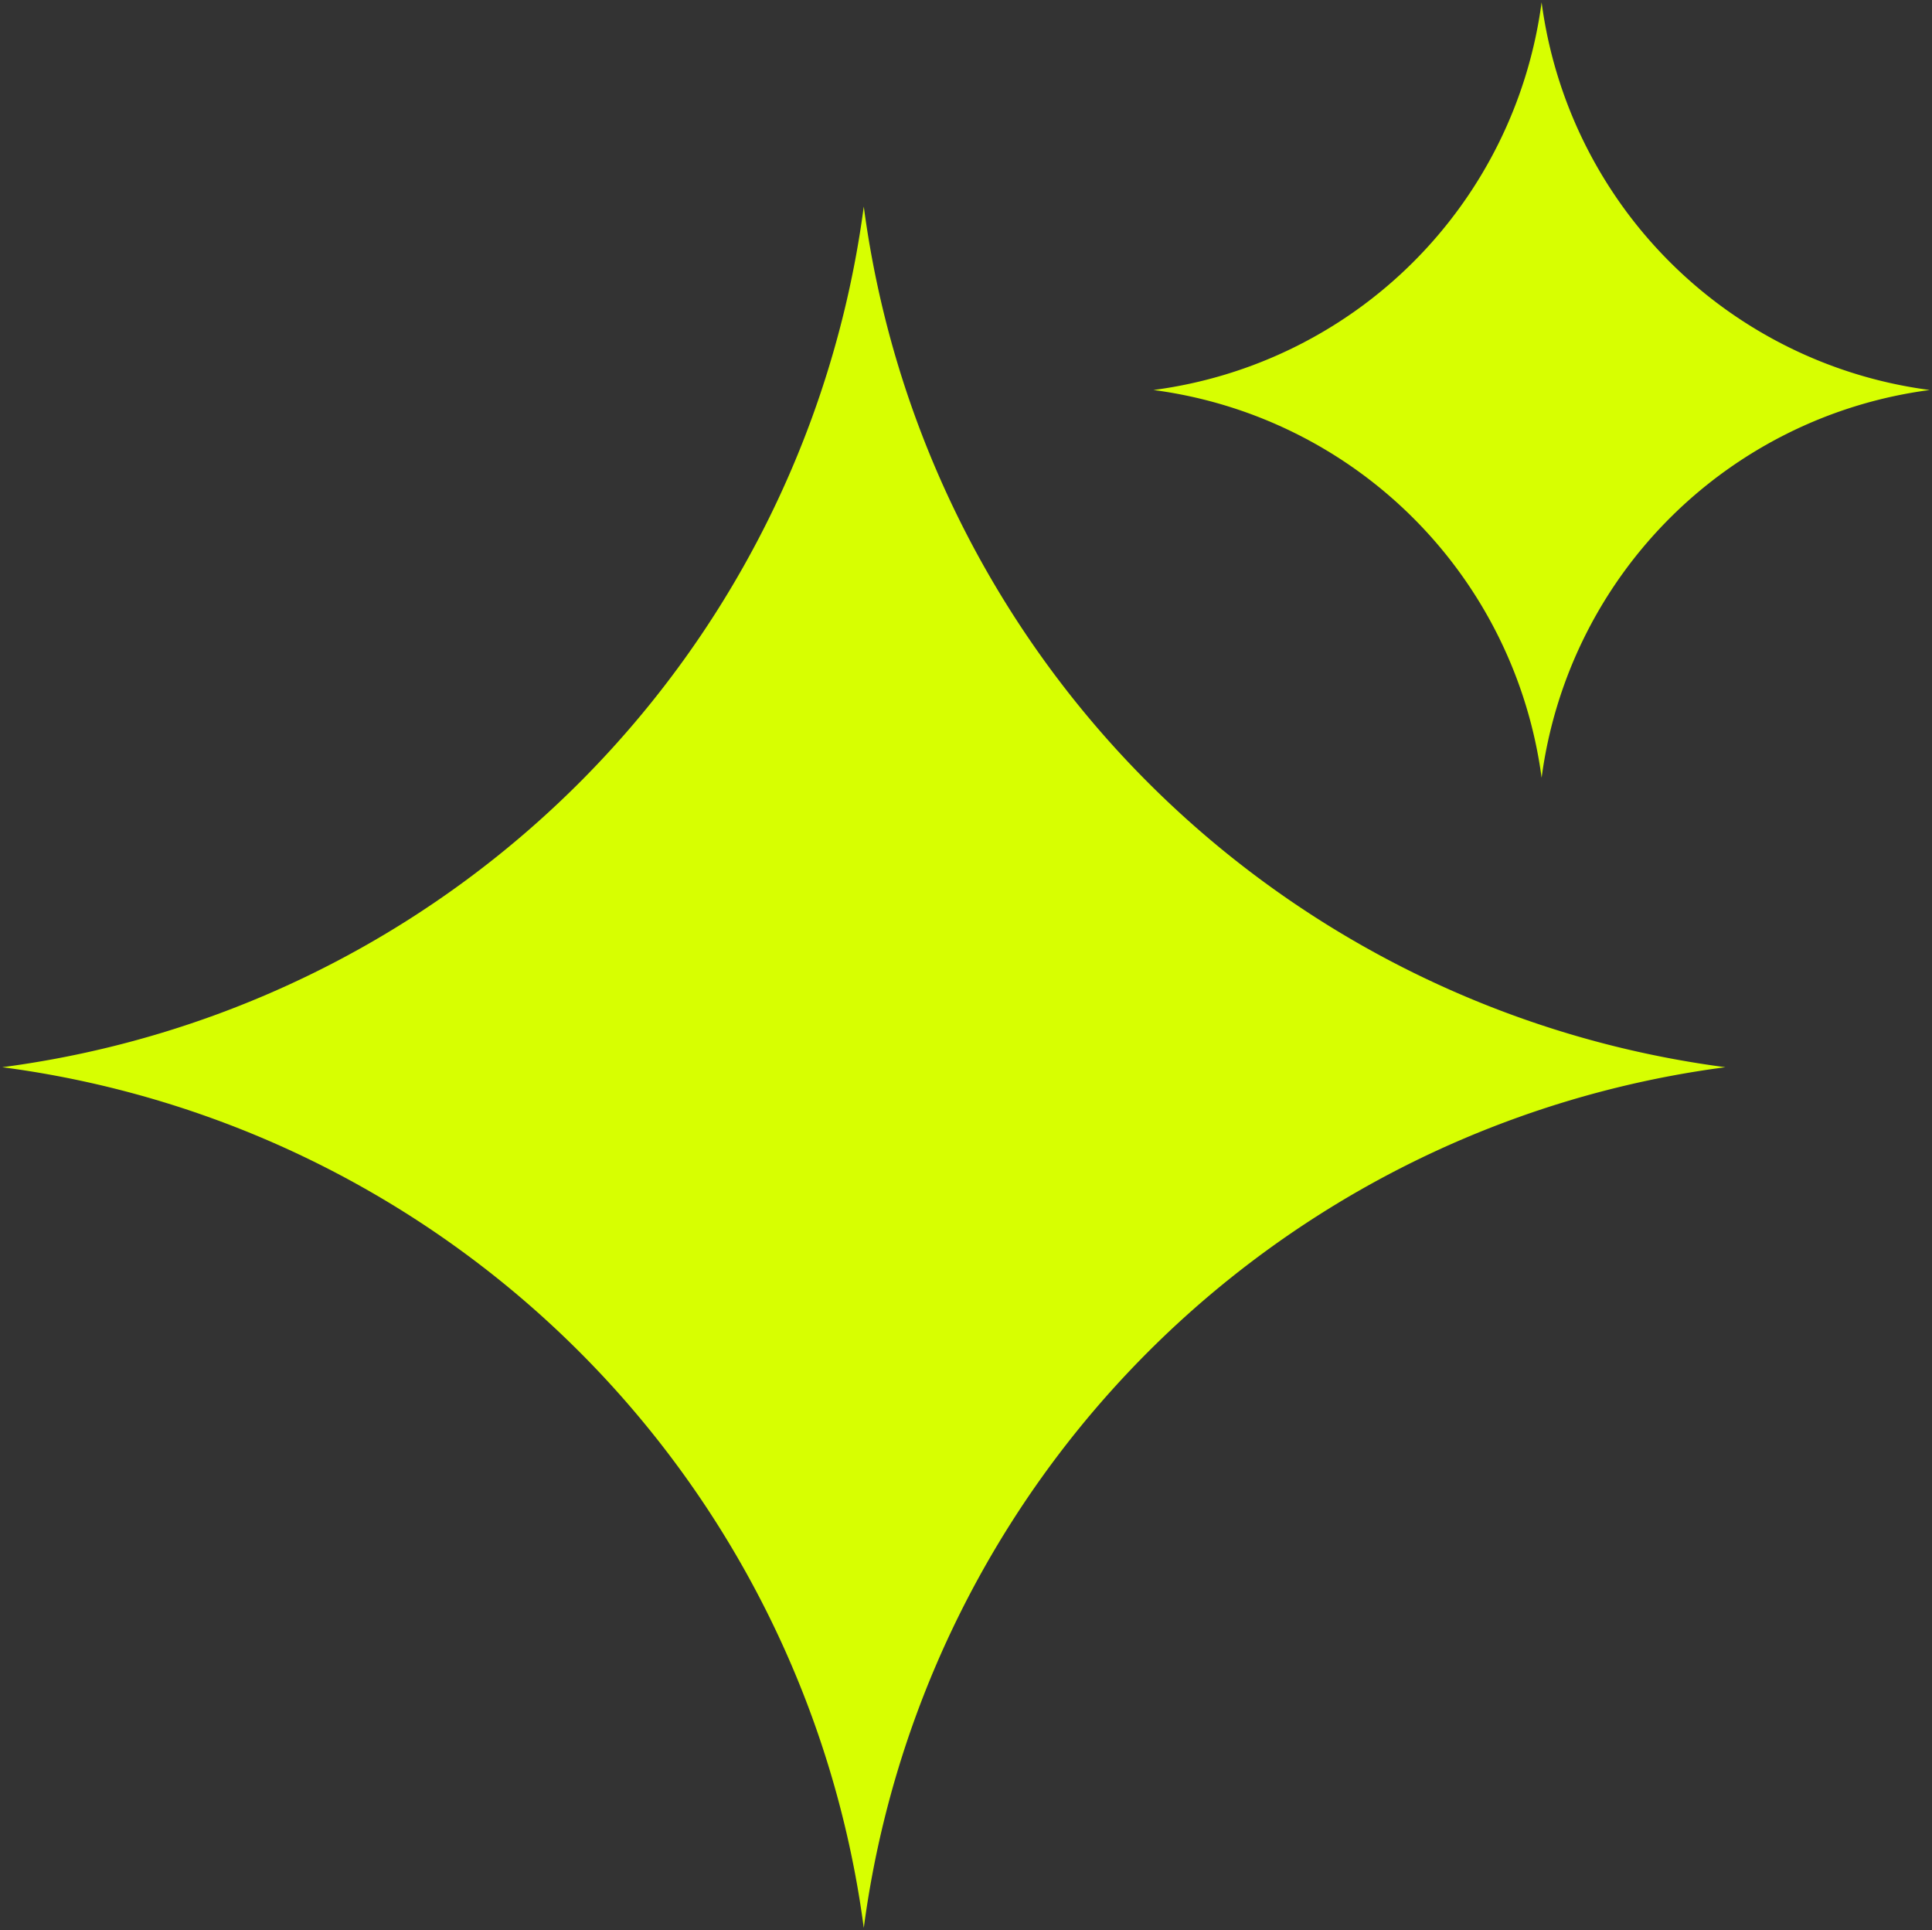 <svg xmlns="http://www.w3.org/2000/svg" width="55.501" height="55.44" viewBox="0 0 55.501 55.44">
  <rect x="0" y="0" width="55.501" height="55.44" fill="#333333" stroke="none"/>
  <g id="STARS" transform="translate(-518.846 0.065)">
    <path id="Path_30039" data-name="Path 30039" d="M24.749,2.287A28.743,28.743,0,0,1,0,27.007,28.745,28.745,0,0,1,24.749,51.729,28.743,28.743,0,0,1,49.5,27.007,28.74,28.74,0,0,1,24.749,2.287" transform="translate(518.911 3.581)" fill="#d7ff01" stroke="rgba(0,0,0,0)" stroke-width="1"/>
    <path id="Path_30040" data-name="Path 30040" d="M24.026,0A12.948,12.948,0,0,1,12.875,11.137,12.954,12.954,0,0,1,24.026,22.275,12.948,12.948,0,0,1,35.176,11.137,12.943,12.943,0,0,1,24.026,0" transform="translate(539.106)" fill="#d7ff01" stroke="rgba(0,0,0,0)" stroke-width="1"/>
  </g>
</svg>
